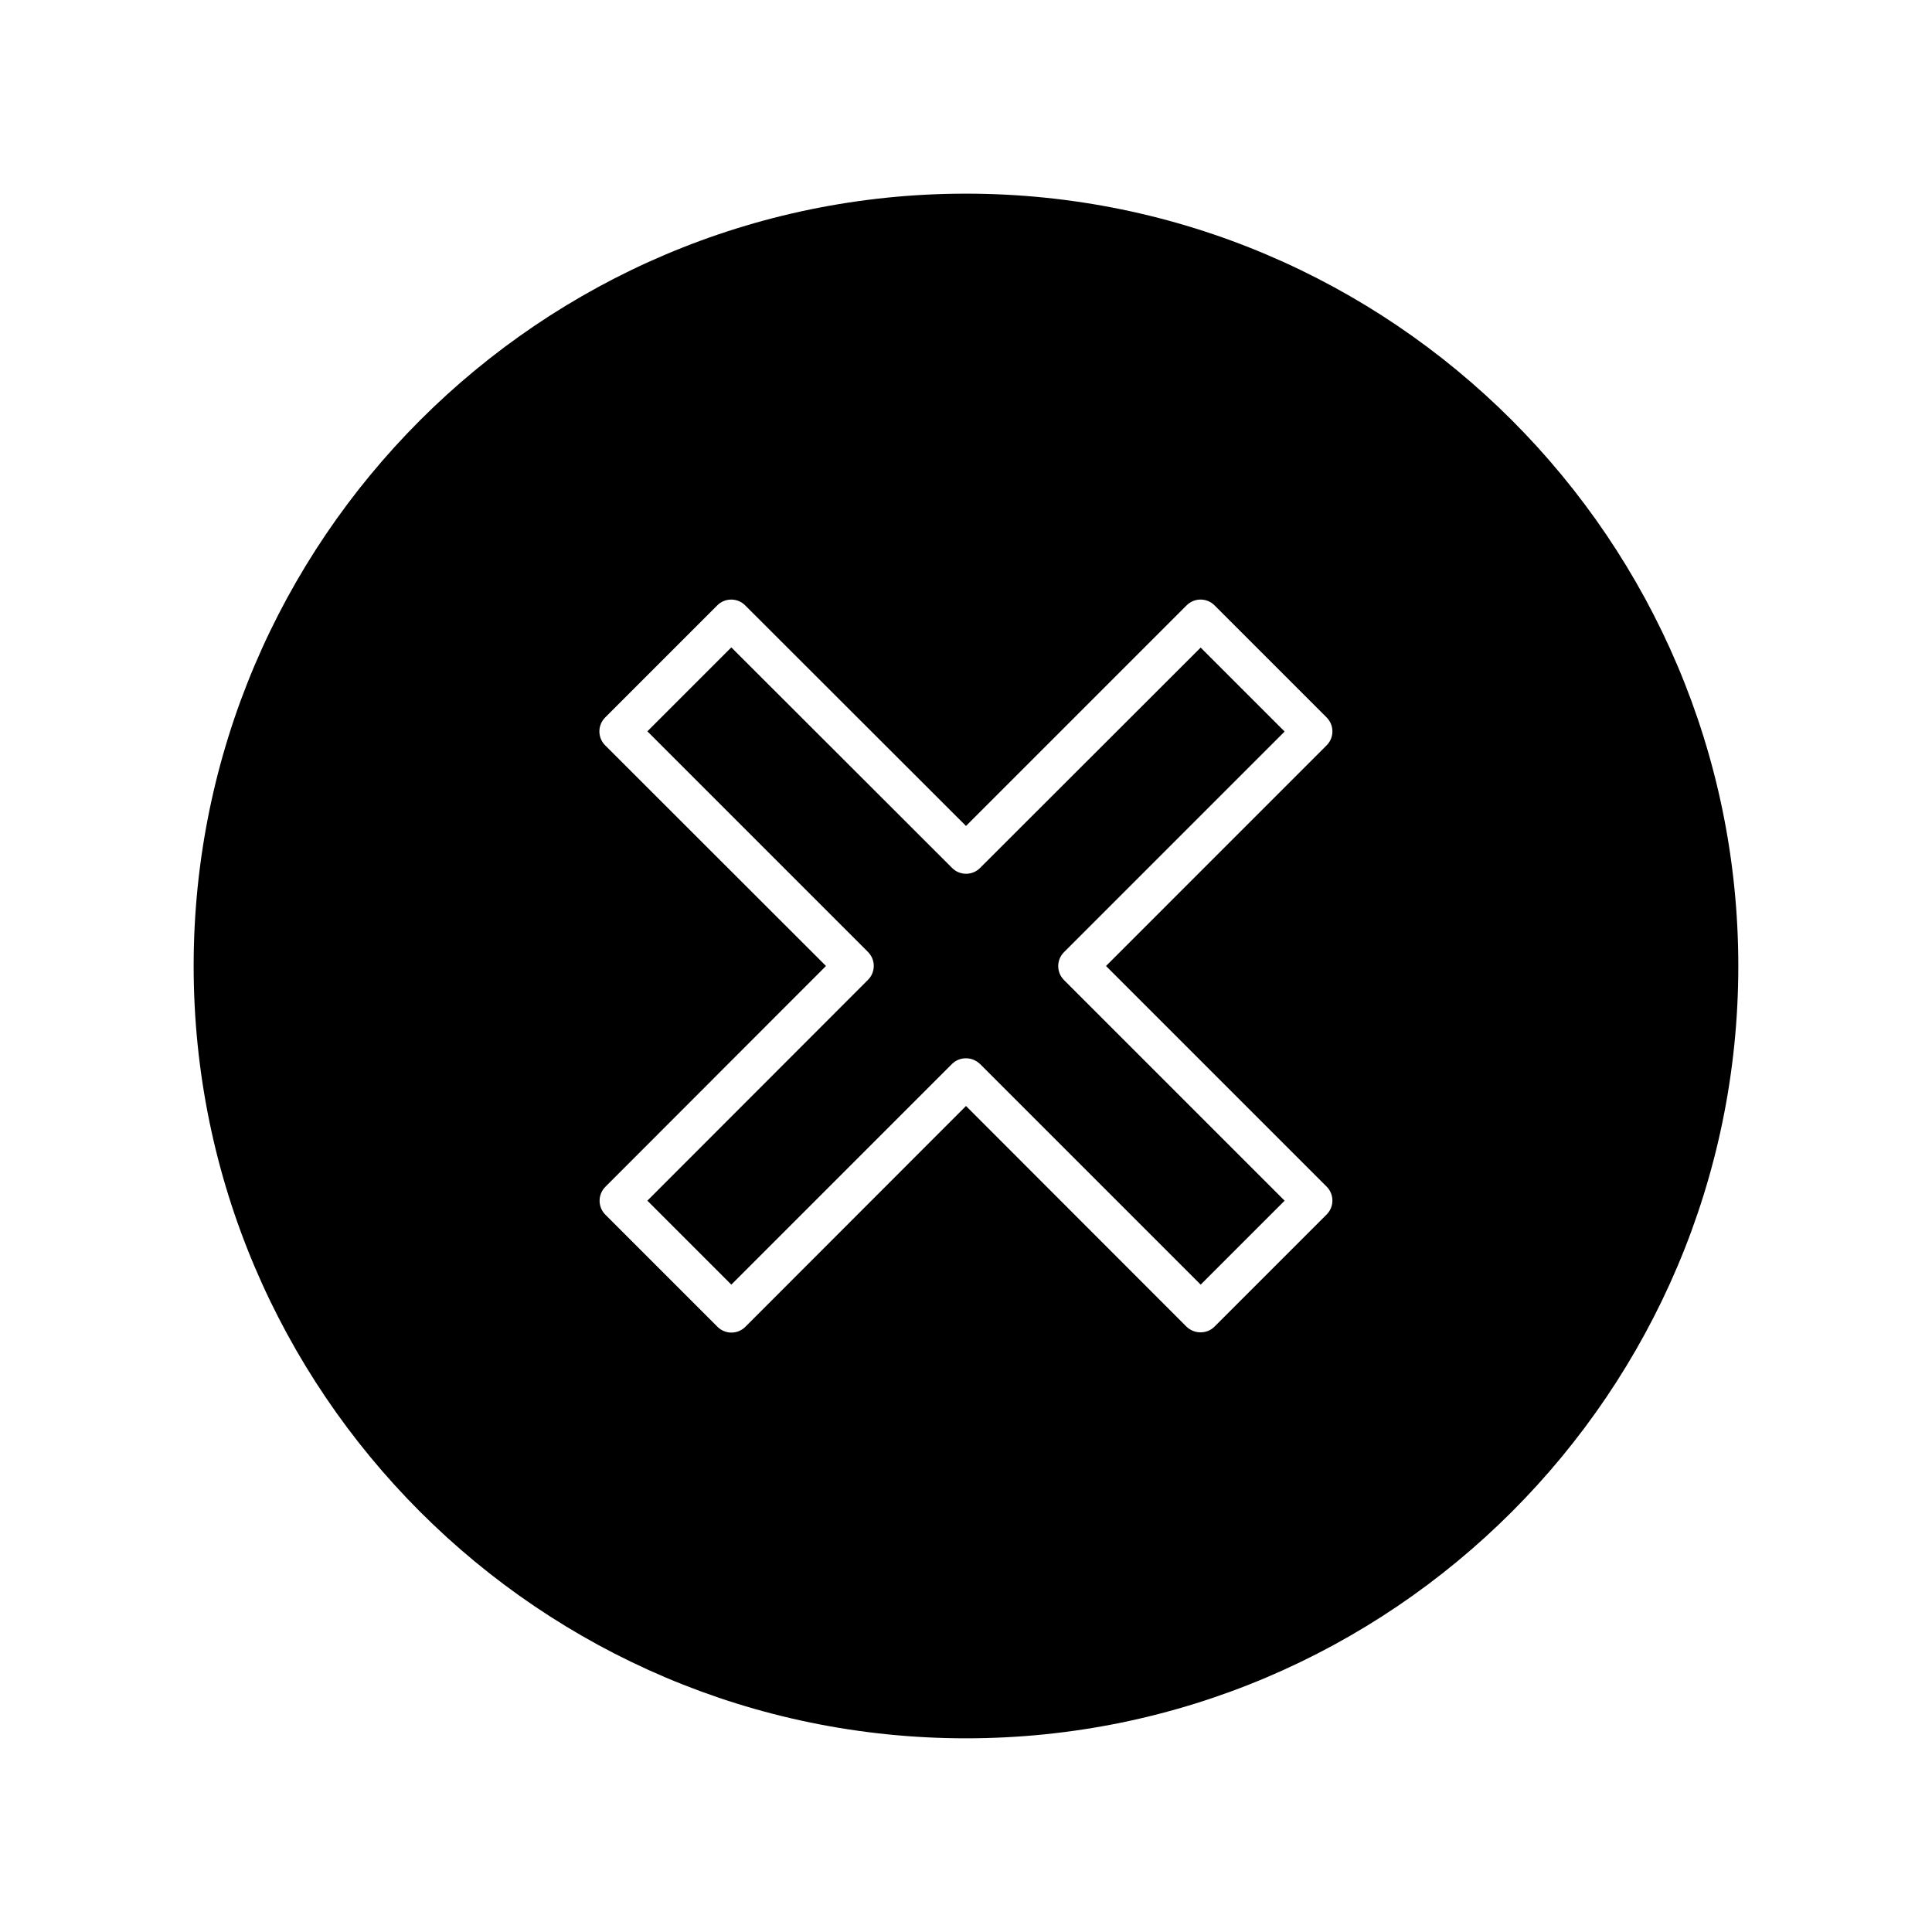 <?xml version="1.0" encoding="UTF-8"?>
<!-- Uploaded to: ICON Repo, www.svgrepo.com, Generator: ICON Repo Mixer Tools -->
<svg fill="#000000" width="800px" height="800px" version="1.1" viewBox="144 144 512 512" xmlns="http://www.w3.org/2000/svg">
 <g>
  <path d="m396.27 425.98c1.051-1.051 2.363-1.523 3.727-1.523s2.676 0.523 3.727 1.523l58.465 58.465 22.25-22.25-58.465-58.469c-2.047-2.047-2.047-5.352 0-7.398l58.465-58.465-22.25-22.25-58.469 58.41c-2.047 2.047-5.352 2.047-7.398 0l-58.516-58.461-22.25 22.25 58.465 58.465c2.047 2.047 2.047 5.352 0 7.398l-58.465 58.516 22.25 22.25z"/>
  <path d="m400 604.67c112.83 0 204.67-91.84 204.67-204.67s-91.84-204.68-204.67-204.68-204.68 91.844-204.68 204.68 91.844 204.67 204.68 204.67zm-95.621-263.14c-2.047-2.047-2.047-5.352 0-7.398l29.703-29.703c2.047-2.047 5.352-2.047 7.398 0l58.52 58.461 58.465-58.465c2.047-2.047 5.352-2.047 7.398 0l29.703 29.703c2.047 2.047 2.047 5.352 0 7.398l-58.465 58.469 58.465 58.465c2.047 2.047 2.047 5.352 0 7.398l-29.703 29.703c-1.051 1.051-2.363 1.523-3.727 1.523s-2.676-0.523-3.727-1.523l-58.41-58.465-58.465 58.516c-2.047 2.047-5.352 2.047-7.398 0l-29.703-29.703c-2.047-2.047-2.047-5.352 0-7.398l58.461-58.516z"/>
 </g>
</svg>